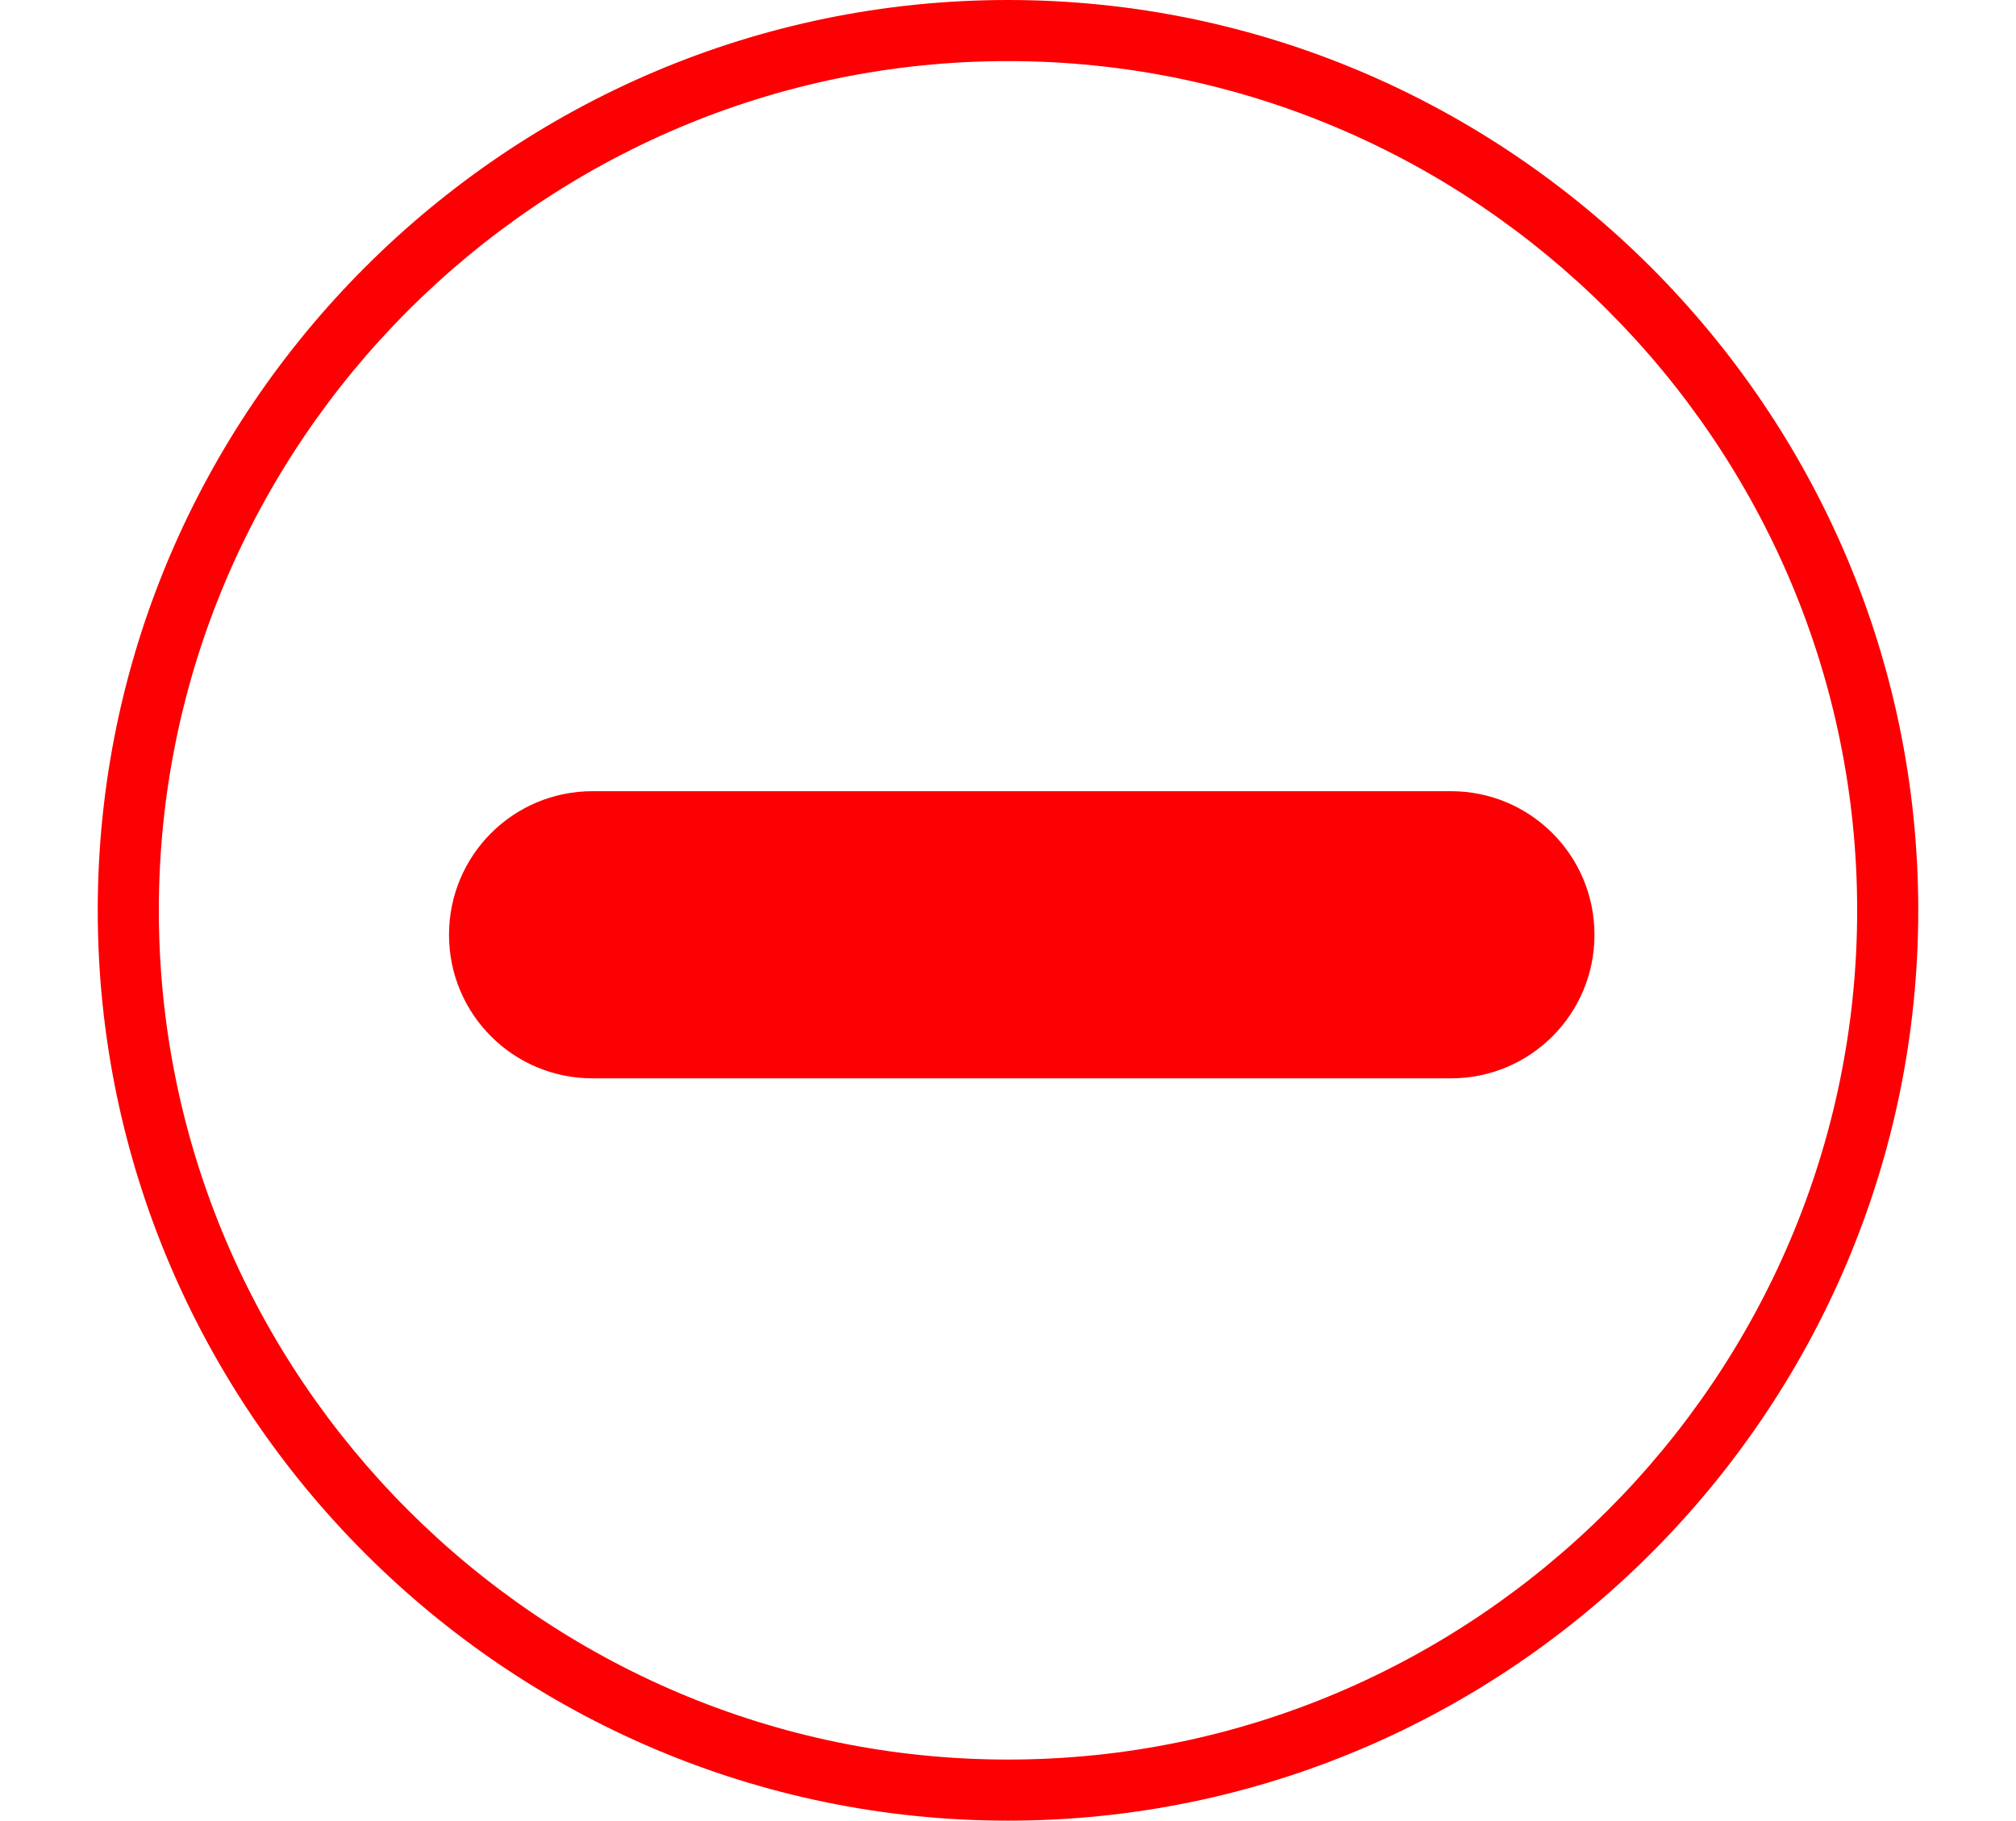 <svg xmlns="http://www.w3.org/2000/svg" xmlns:xlink="http://www.w3.org/1999/xlink" id="Ebene_1" x="0px" y="0px" viewBox="0 0 66 59.6" xml:space="preserve">
<path display="none" fill="#E5231F" d="M57.6,29.8h2c0,16.4-13.4,29.8-29.8,29.8S0,46.2,0,29.8S13.4,0,29.8,0c6.1,0,12,1.8,17,5.3  l-1.1,1.6C40.9,3.7,35.5,2,29.8,2C14.5,2,2,14.5,2,29.8s12.5,27.8,27.8,27.8S57.6,45.1,57.6,29.8z M17,19.7l-5,4.9l18.6,18.8L66,7.7  l-5-4.9L30.6,33.5L17,19.7z"></path>
<path display="none" fill="#E5231F" d="M3.7,0.5V59h58.6V0.5H3.7z M60.3,57H5.7V2.5H25v20h16.9v-20h18.4C60.3,2.5,60.3,57,60.3,57z"></path>
<path fill="#FC0003" d="M33,59.6c-16.4,0-29.8-13.4-29.8-29.8S16.6,0,33,0s29.8,13.4,29.8,29.8S49.4,59.6,33,59.6z M33,2  C17.7,2,5.2,14.5,5.2,29.8S17.7,57.6,33,57.6s27.8-12.5,27.8-27.8S48.3,2,33,2z M19.4,25.9c-2.6,0-4.7,2.1-4.7,4.7s2.1,4.7,4.7,4.7  h28.1c2.6,0,4.7-2.1,4.7-4.7s-2.1-4.7-4.7-4.7C47.5,25.9,19.4,25.9,19.4,25.9z"></path>
</svg>